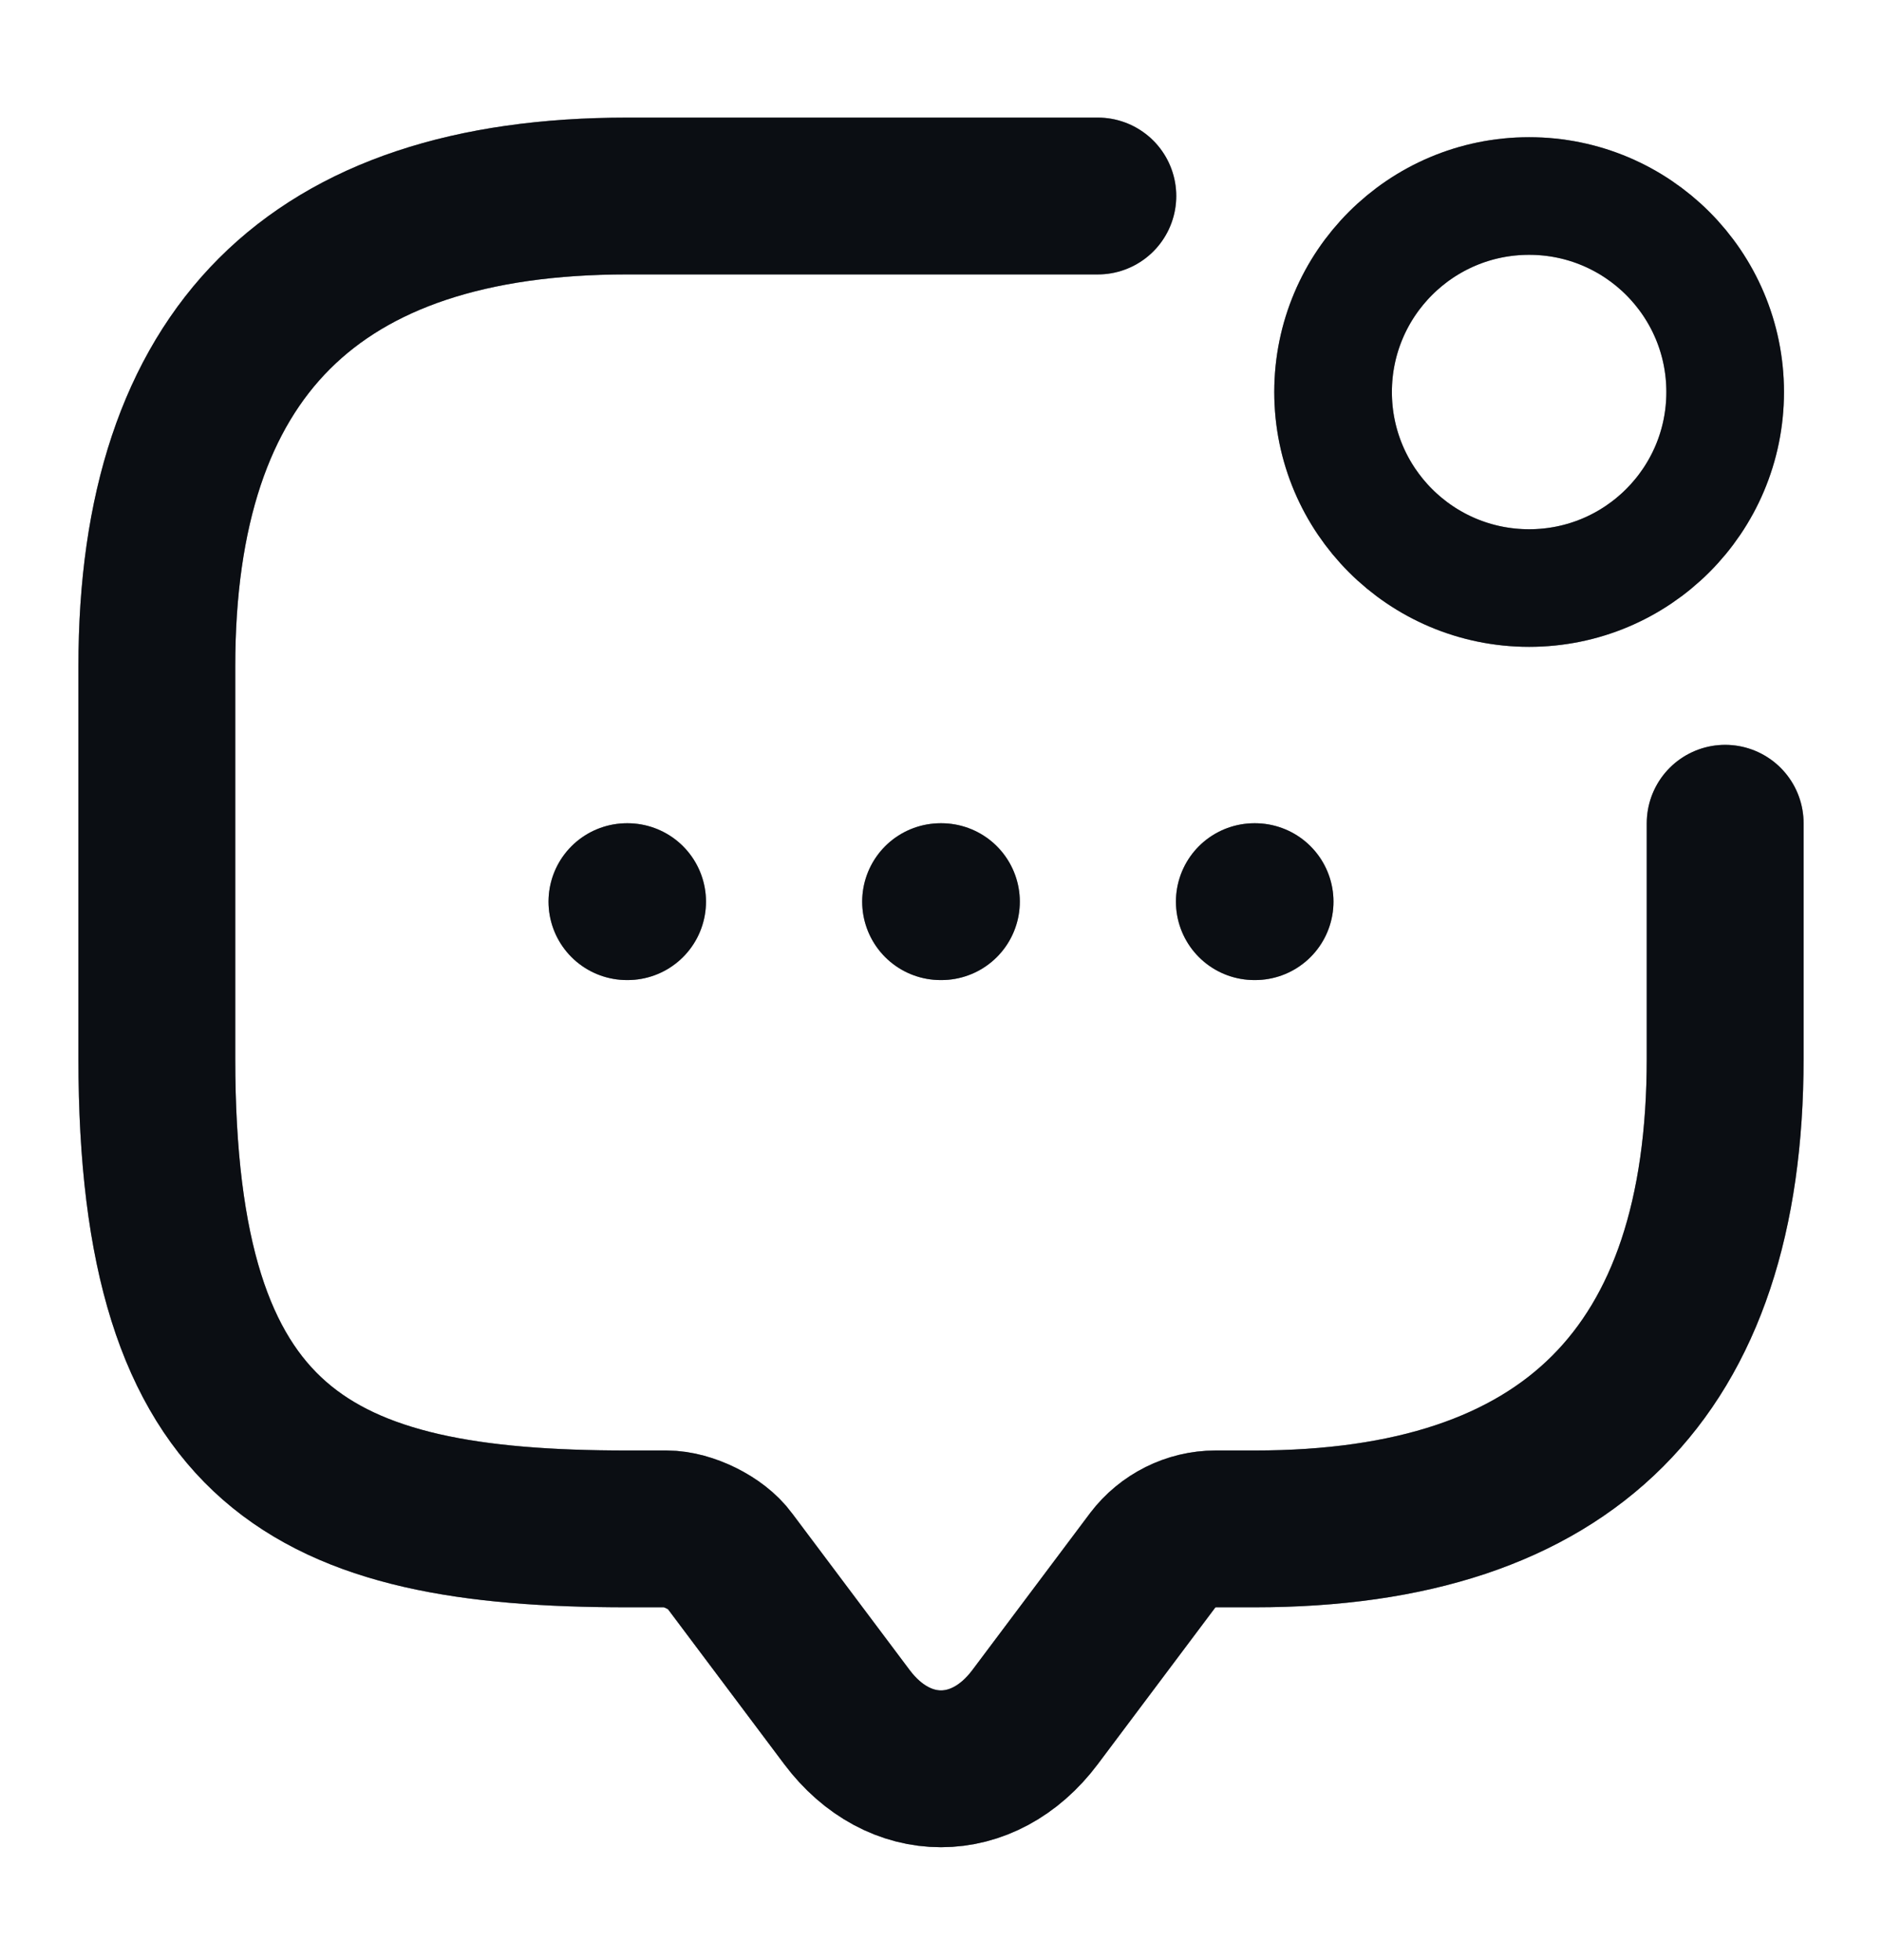 <svg width="24" height="25" viewBox="0 0 24 25" fill="none" xmlns="http://www.w3.org/2000/svg">
<path d="M22 10.5V13.5C22 17.5 20 19.5 16 19.5H15.5C15.19 19.5 14.89 19.65 14.7 19.9L13.2 21.9C12.54 22.78 11.46 22.78 10.8 21.9L9.3 19.9C9.14 19.68 8.77 19.5 8.5 19.5H8C4 19.5 2 18.5 2 13.5V8.5C2 4.5 4 2.5 8 2.5H14" stroke="#151B26" stroke-width="2" stroke-miterlimit="10" stroke-linecap="round" stroke-linejoin="round"/>
<path d="M22 10.5V13.5C22 17.5 20 19.5 16 19.5H15.5C15.19 19.5 14.89 19.65 14.7 19.9L13.2 21.9C12.54 22.78 11.46 22.78 10.8 21.9L9.3 19.9C9.14 19.68 8.77 19.5 8.5 19.5H8C4 19.5 2 18.5 2 13.5V8.5C2 4.5 4 2.5 8 2.5H14" stroke="black" stroke-opacity="0.2" stroke-width="2" stroke-miterlimit="10" stroke-linecap="round" stroke-linejoin="round"/>
<path d="M22 10.5V13.5C22 17.5 20 19.5 16 19.5H15.5C15.19 19.5 14.89 19.65 14.7 19.9L13.2 21.9C12.54 22.78 11.46 22.78 10.8 21.9L9.3 19.9C9.14 19.68 8.77 19.5 8.5 19.5H8C4 19.5 2 18.5 2 13.5V8.5C2 4.5 4 2.5 8 2.5H14" stroke="black" stroke-opacity="0.2" stroke-width="2" stroke-miterlimit="10" stroke-linecap="round" stroke-linejoin="round"/>
<path d="M22 10.5V13.5C22 17.5 20 19.5 16 19.5H15.5C15.19 19.5 14.89 19.65 14.7 19.9L13.2 21.9C12.54 22.78 11.46 22.78 10.8 21.9L9.3 19.9C9.14 19.68 8.77 19.5 8.5 19.5H8C4 19.5 2 18.5 2 13.5V8.5C2 4.5 4 2.5 8 2.5H14" stroke="black" stroke-opacity="0.2" stroke-width="2" stroke-miterlimit="10" stroke-linecap="round" stroke-linejoin="round"/>
<path d="M19.5 7.5C20.881 7.5 22 6.381 22 5C22 3.619 20.881 2.5 19.5 2.5C18.119 2.5 17 3.619 17 5C17 6.381 18.119 7.5 19.5 7.5Z" stroke="#151B26" stroke-width="1.5" stroke-linecap="round" stroke-linejoin="round"/>
<path d="M19.5 7.5C20.881 7.5 22 6.381 22 5C22 3.619 20.881 2.5 19.5 2.5C18.119 2.5 17 3.619 17 5C17 6.381 18.119 7.5 19.5 7.5Z" stroke="black" stroke-opacity="0.2" stroke-width="1.5" stroke-linecap="round" stroke-linejoin="round"/>
<path d="M19.5 7.5C20.881 7.5 22 6.381 22 5C22 3.619 20.881 2.5 19.5 2.5C18.119 2.5 17 3.619 17 5C17 6.381 18.119 7.5 19.5 7.5Z" stroke="black" stroke-opacity="0.2" stroke-width="1.5" stroke-linecap="round" stroke-linejoin="round"/>
<path d="M19.5 7.5C20.881 7.5 22 6.381 22 5C22 3.619 20.881 2.5 19.5 2.5C18.119 2.5 17 3.619 17 5C17 6.381 18.119 7.5 19.5 7.5Z" stroke="black" stroke-opacity="0.2" stroke-width="1.5" stroke-linecap="round" stroke-linejoin="round"/>
<path d="M15.996 11.5H16.005" stroke="#151B26" stroke-width="2" stroke-linecap="round" stroke-linejoin="round"/>
<path d="M15.996 11.5H16.005" stroke="black" stroke-opacity="0.2" stroke-width="2" stroke-linecap="round" stroke-linejoin="round"/>
<path d="M15.996 11.5H16.005" stroke="black" stroke-opacity="0.2" stroke-width="2" stroke-linecap="round" stroke-linejoin="round"/>
<path d="M15.996 11.5H16.005" stroke="black" stroke-opacity="0.2" stroke-width="2" stroke-linecap="round" stroke-linejoin="round"/>
<path d="M11.995 11.5H12.005" stroke="#151B26" stroke-width="2" stroke-linecap="round" stroke-linejoin="round"/>
<path d="M11.995 11.5H12.005" stroke="black" stroke-opacity="0.2" stroke-width="2" stroke-linecap="round" stroke-linejoin="round"/>
<path d="M11.995 11.5H12.005" stroke="black" stroke-opacity="0.2" stroke-width="2" stroke-linecap="round" stroke-linejoin="round"/>
<path d="M11.995 11.5H12.005" stroke="black" stroke-opacity="0.2" stroke-width="2" stroke-linecap="round" stroke-linejoin="round"/>
<path d="M7.995 11.5H8.003" stroke="#151B26" stroke-width="2" stroke-linecap="round" stroke-linejoin="round"/>
<path d="M7.995 11.5H8.003" stroke="black" stroke-opacity="0.2" stroke-width="2" stroke-linecap="round" stroke-linejoin="round"/>
<path d="M7.995 11.5H8.003" stroke="black" stroke-opacity="0.2" stroke-width="2" stroke-linecap="round" stroke-linejoin="round"/>
<path d="M7.995 11.5H8.003" stroke="black" stroke-opacity="0.2" stroke-width="2" stroke-linecap="round" stroke-linejoin="round"/>
</svg>
